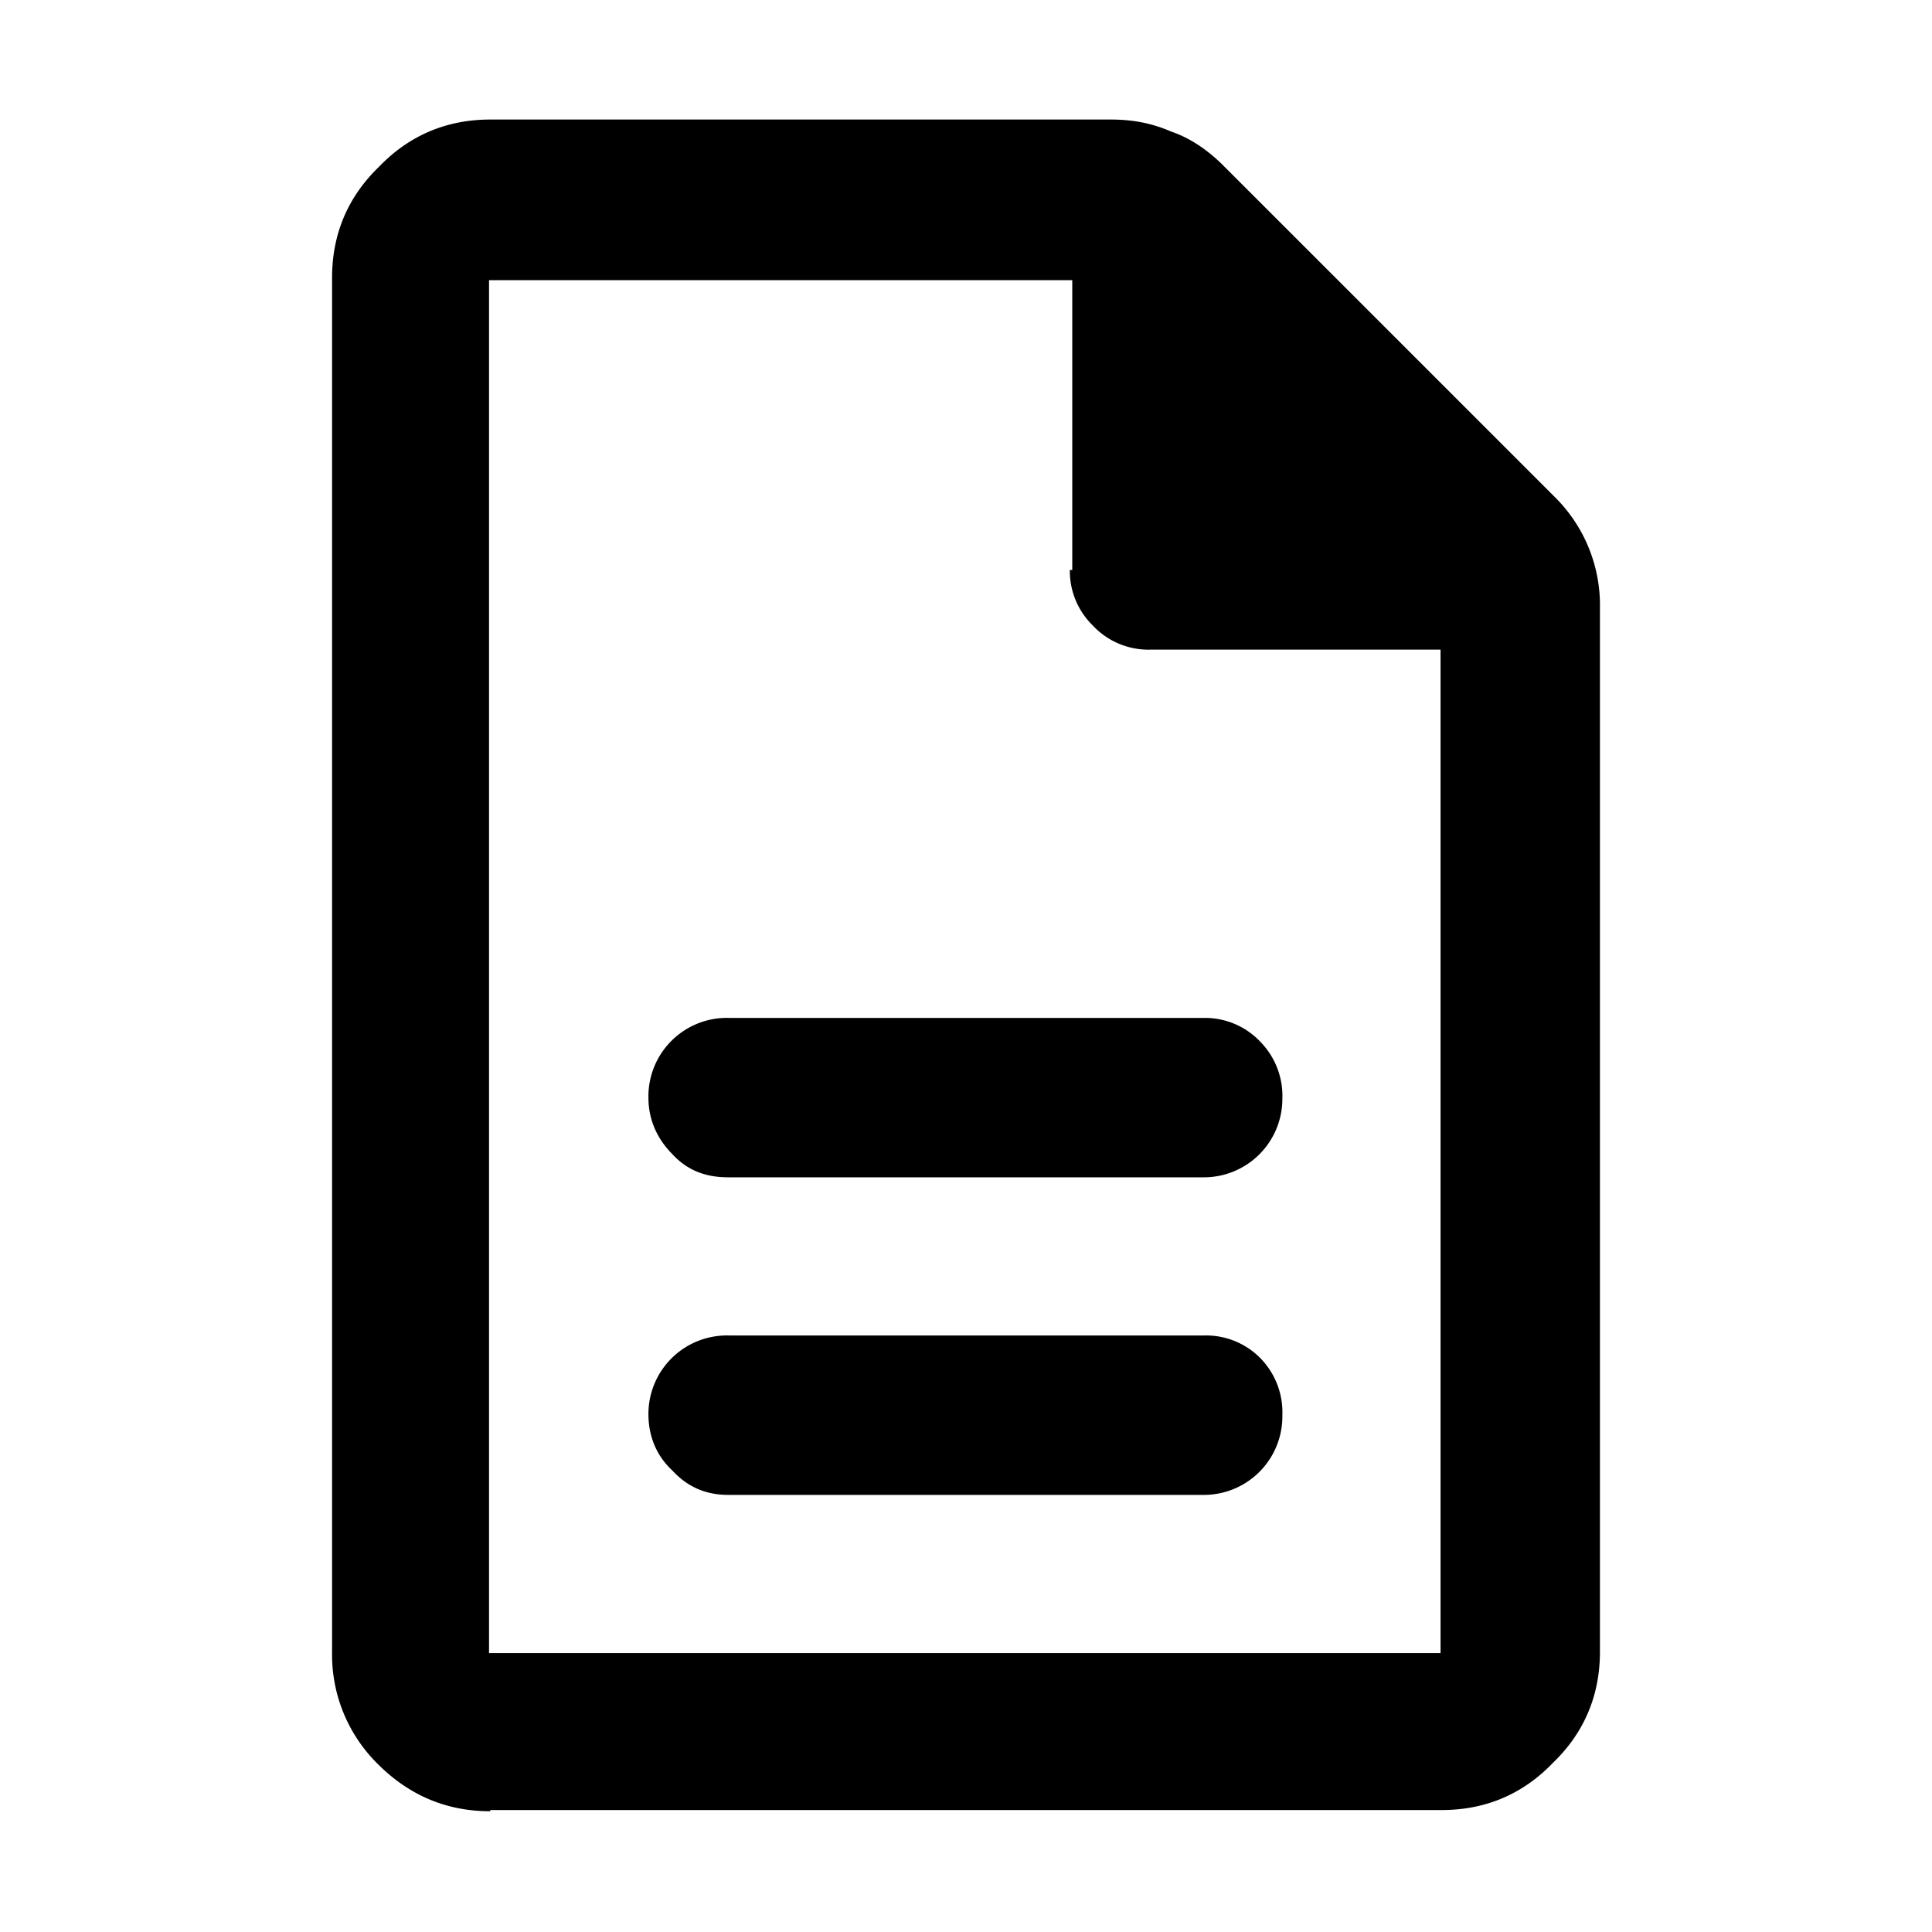 <svg xmlns='http://www.w3.org/2000/svg' width='16' height='16' fill='none' viewBox='0 0 16 16'><path fill='black' d='M6.03 12.38h3.93a.65.65 0 0 0 .66-.66.64.64 0 0 0-.18-.47.63.63 0 0 0-.47-.19H6.04a.65.65 0 0 0-.67.65c0 .19.07.35.2.47.12.13.27.2.46.2Zm0-2.63h3.93a.65.65 0 0 0 .66-.65.64.64 0 0 0-.18-.47.63.63 0 0 0-.47-.2H6.04a.65.65 0 0 0-.67.66c0 .18.07.34.2.47.12.13.27.19.46.19ZM4.06 15c-.36 0-.67-.13-.93-.39a1.27 1.27 0 0 1-.38-.92V2.3c0-.36.13-.67.39-.92.25-.26.56-.39.92-.39H9.2c.18 0 .34.03.5.1.15.05.3.15.43.28l2.74 2.74a1.26 1.26 0 0 1 .38.93v8.64c0 .36-.13.67-.39.92-.25.26-.56.39-.92.39H4.06ZM8.88 4.72v-2.4H4.05v11.37h7.88V5.38h-2.4a.63.63 0 0 1-.48-.2.63.63 0 0 1-.19-.46Z'/></svg>
